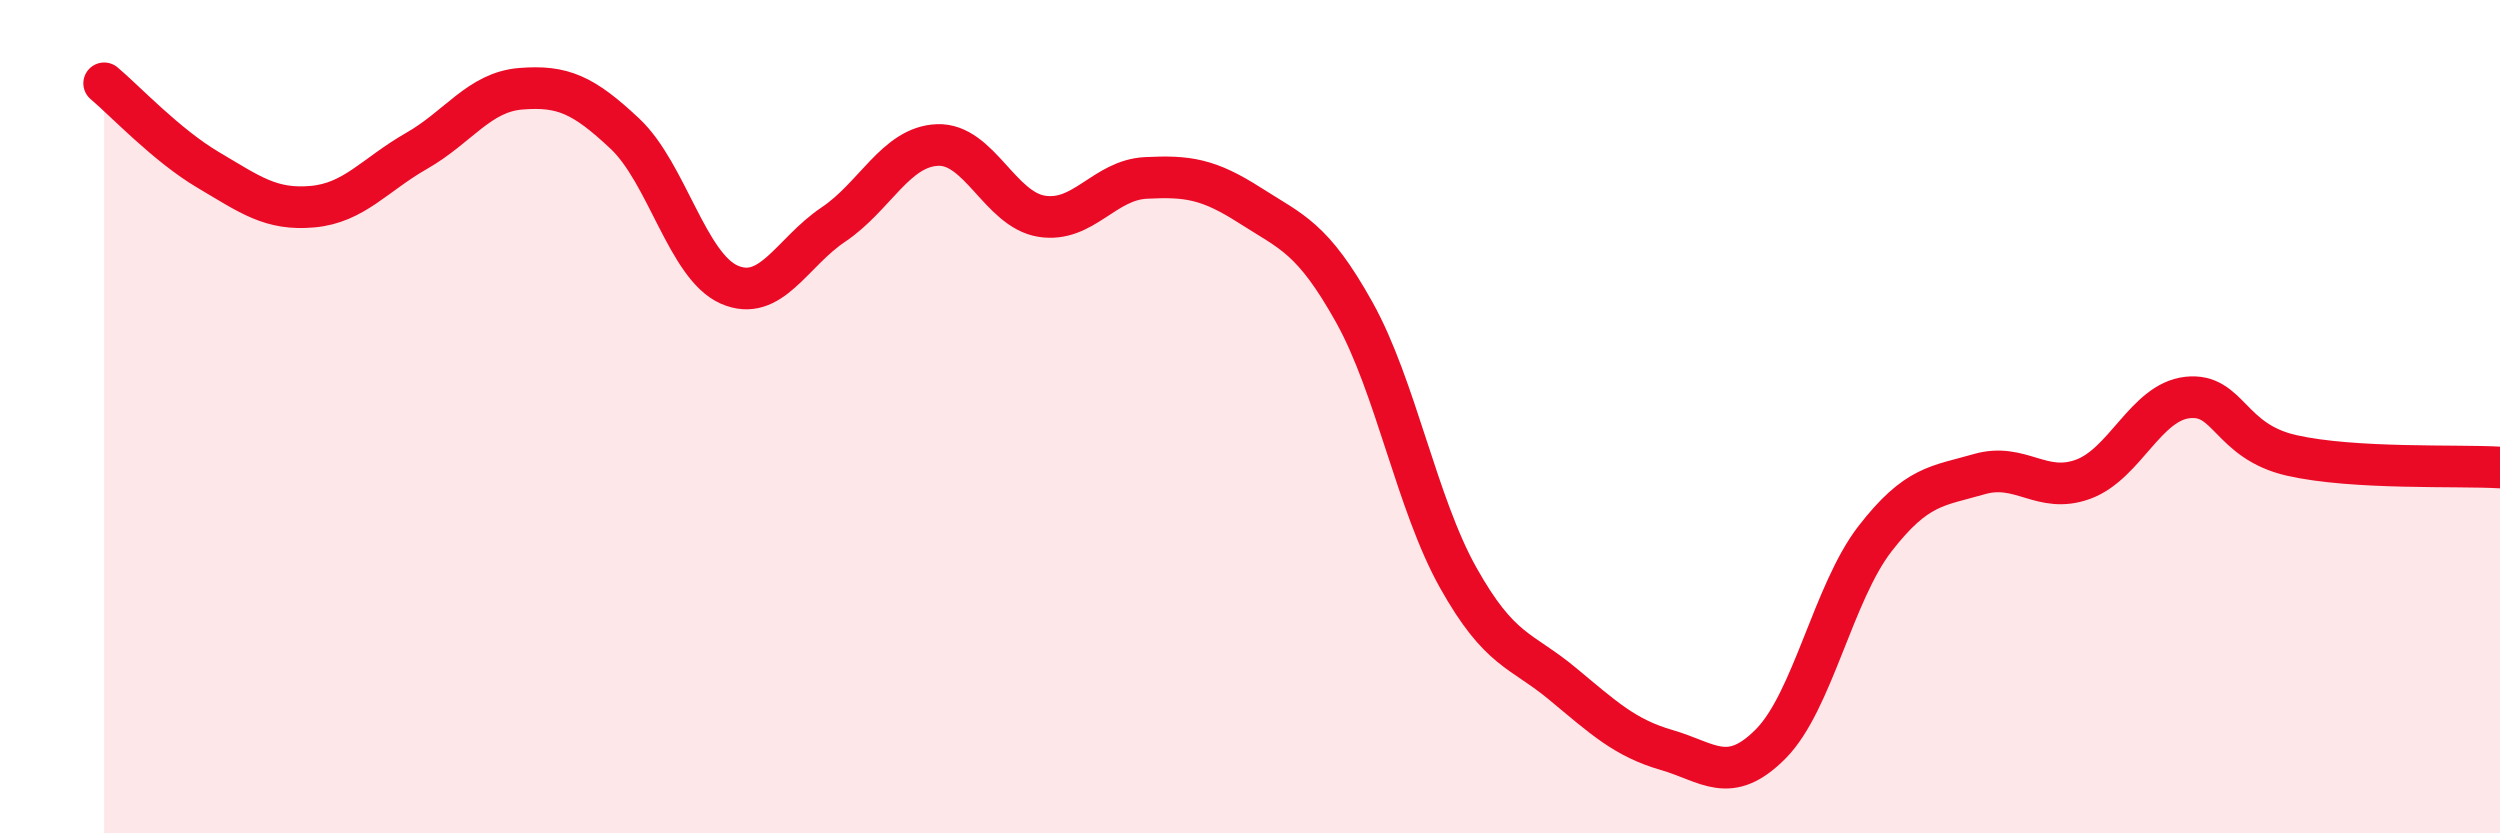 
    <svg width="60" height="20" viewBox="0 0 60 20" xmlns="http://www.w3.org/2000/svg">
      <path
        d="M 2.5,2 C 3,2.42 4,3.49 5,4.08 C 6,4.67 6.5,5.05 7.5,4.96 C 8.5,4.87 9,4.19 10,3.62 C 11,3.05 11.5,2.21 12.5,2.13 C 13.5,2.05 14,2.27 15,3.21 C 16,4.15 16.5,6.39 17.5,6.83 C 18.5,7.27 19,6.06 20,5.39 C 21,4.72 21.5,3.52 22.5,3.48 C 23.5,3.44 24,5.03 25,5.19 C 26,5.35 26.5,4.32 27.5,4.27 C 28.5,4.22 29,4.29 30,4.93 C 31,5.57 31.5,5.7 32.5,7.49 C 33.5,9.28 34,12.09 35,13.87 C 36,15.65 36.5,15.58 37.5,16.41 C 38.5,17.24 39,17.71 40,18 C 41,18.29 41.5,18.86 42.5,17.85 C 43.5,16.84 44,14.22 45,12.93 C 46,11.64 46.5,11.67 47.5,11.38 C 48.5,11.09 49,11.87 50,11.5 C 51,11.13 51.5,9.65 52.5,9.54 C 53.5,9.43 53.5,10.59 55,10.93 C 56.5,11.27 59,11.16 60,11.22L60 20L2.5 20Z"
        fill="#EB0A25"
        opacity="0.1"
        stroke-linecap="round"
        stroke-linejoin="round"
      />
      <path
        d="M 2.5,2 C 3,2.42 4,3.49 5,4.08 C 6,4.67 6.5,5.05 7.5,4.96 C 8.5,4.87 9,4.19 10,3.62 C 11,3.05 11.5,2.21 12.5,2.13 C 13.5,2.05 14,2.27 15,3.21 C 16,4.15 16.5,6.39 17.5,6.83 C 18.5,7.27 19,6.06 20,5.39 C 21,4.72 21.5,3.52 22.5,3.48 C 23.5,3.44 24,5.03 25,5.19 C 26,5.35 26.5,4.32 27.5,4.27 C 28.5,4.22 29,4.29 30,4.93 C 31,5.57 31.5,5.7 32.5,7.49 C 33.5,9.28 34,12.09 35,13.87 C 36,15.65 36.5,15.58 37.5,16.41 C 38.5,17.24 39,17.71 40,18 C 41,18.29 41.5,18.86 42.5,17.85 C 43.5,16.84 44,14.22 45,12.93 C 46,11.64 46.5,11.67 47.5,11.38 C 48.5,11.09 49,11.87 50,11.5 C 51,11.13 51.5,9.65 52.5,9.54 C 53.5,9.43 53.5,10.59 55,10.93 C 56.5,11.27 59,11.16 60,11.22"
        stroke="#EB0A25"
        stroke-width="1"
        fill="none"
        stroke-linecap="round"
        stroke-linejoin="round"
      />
    </svg>
  